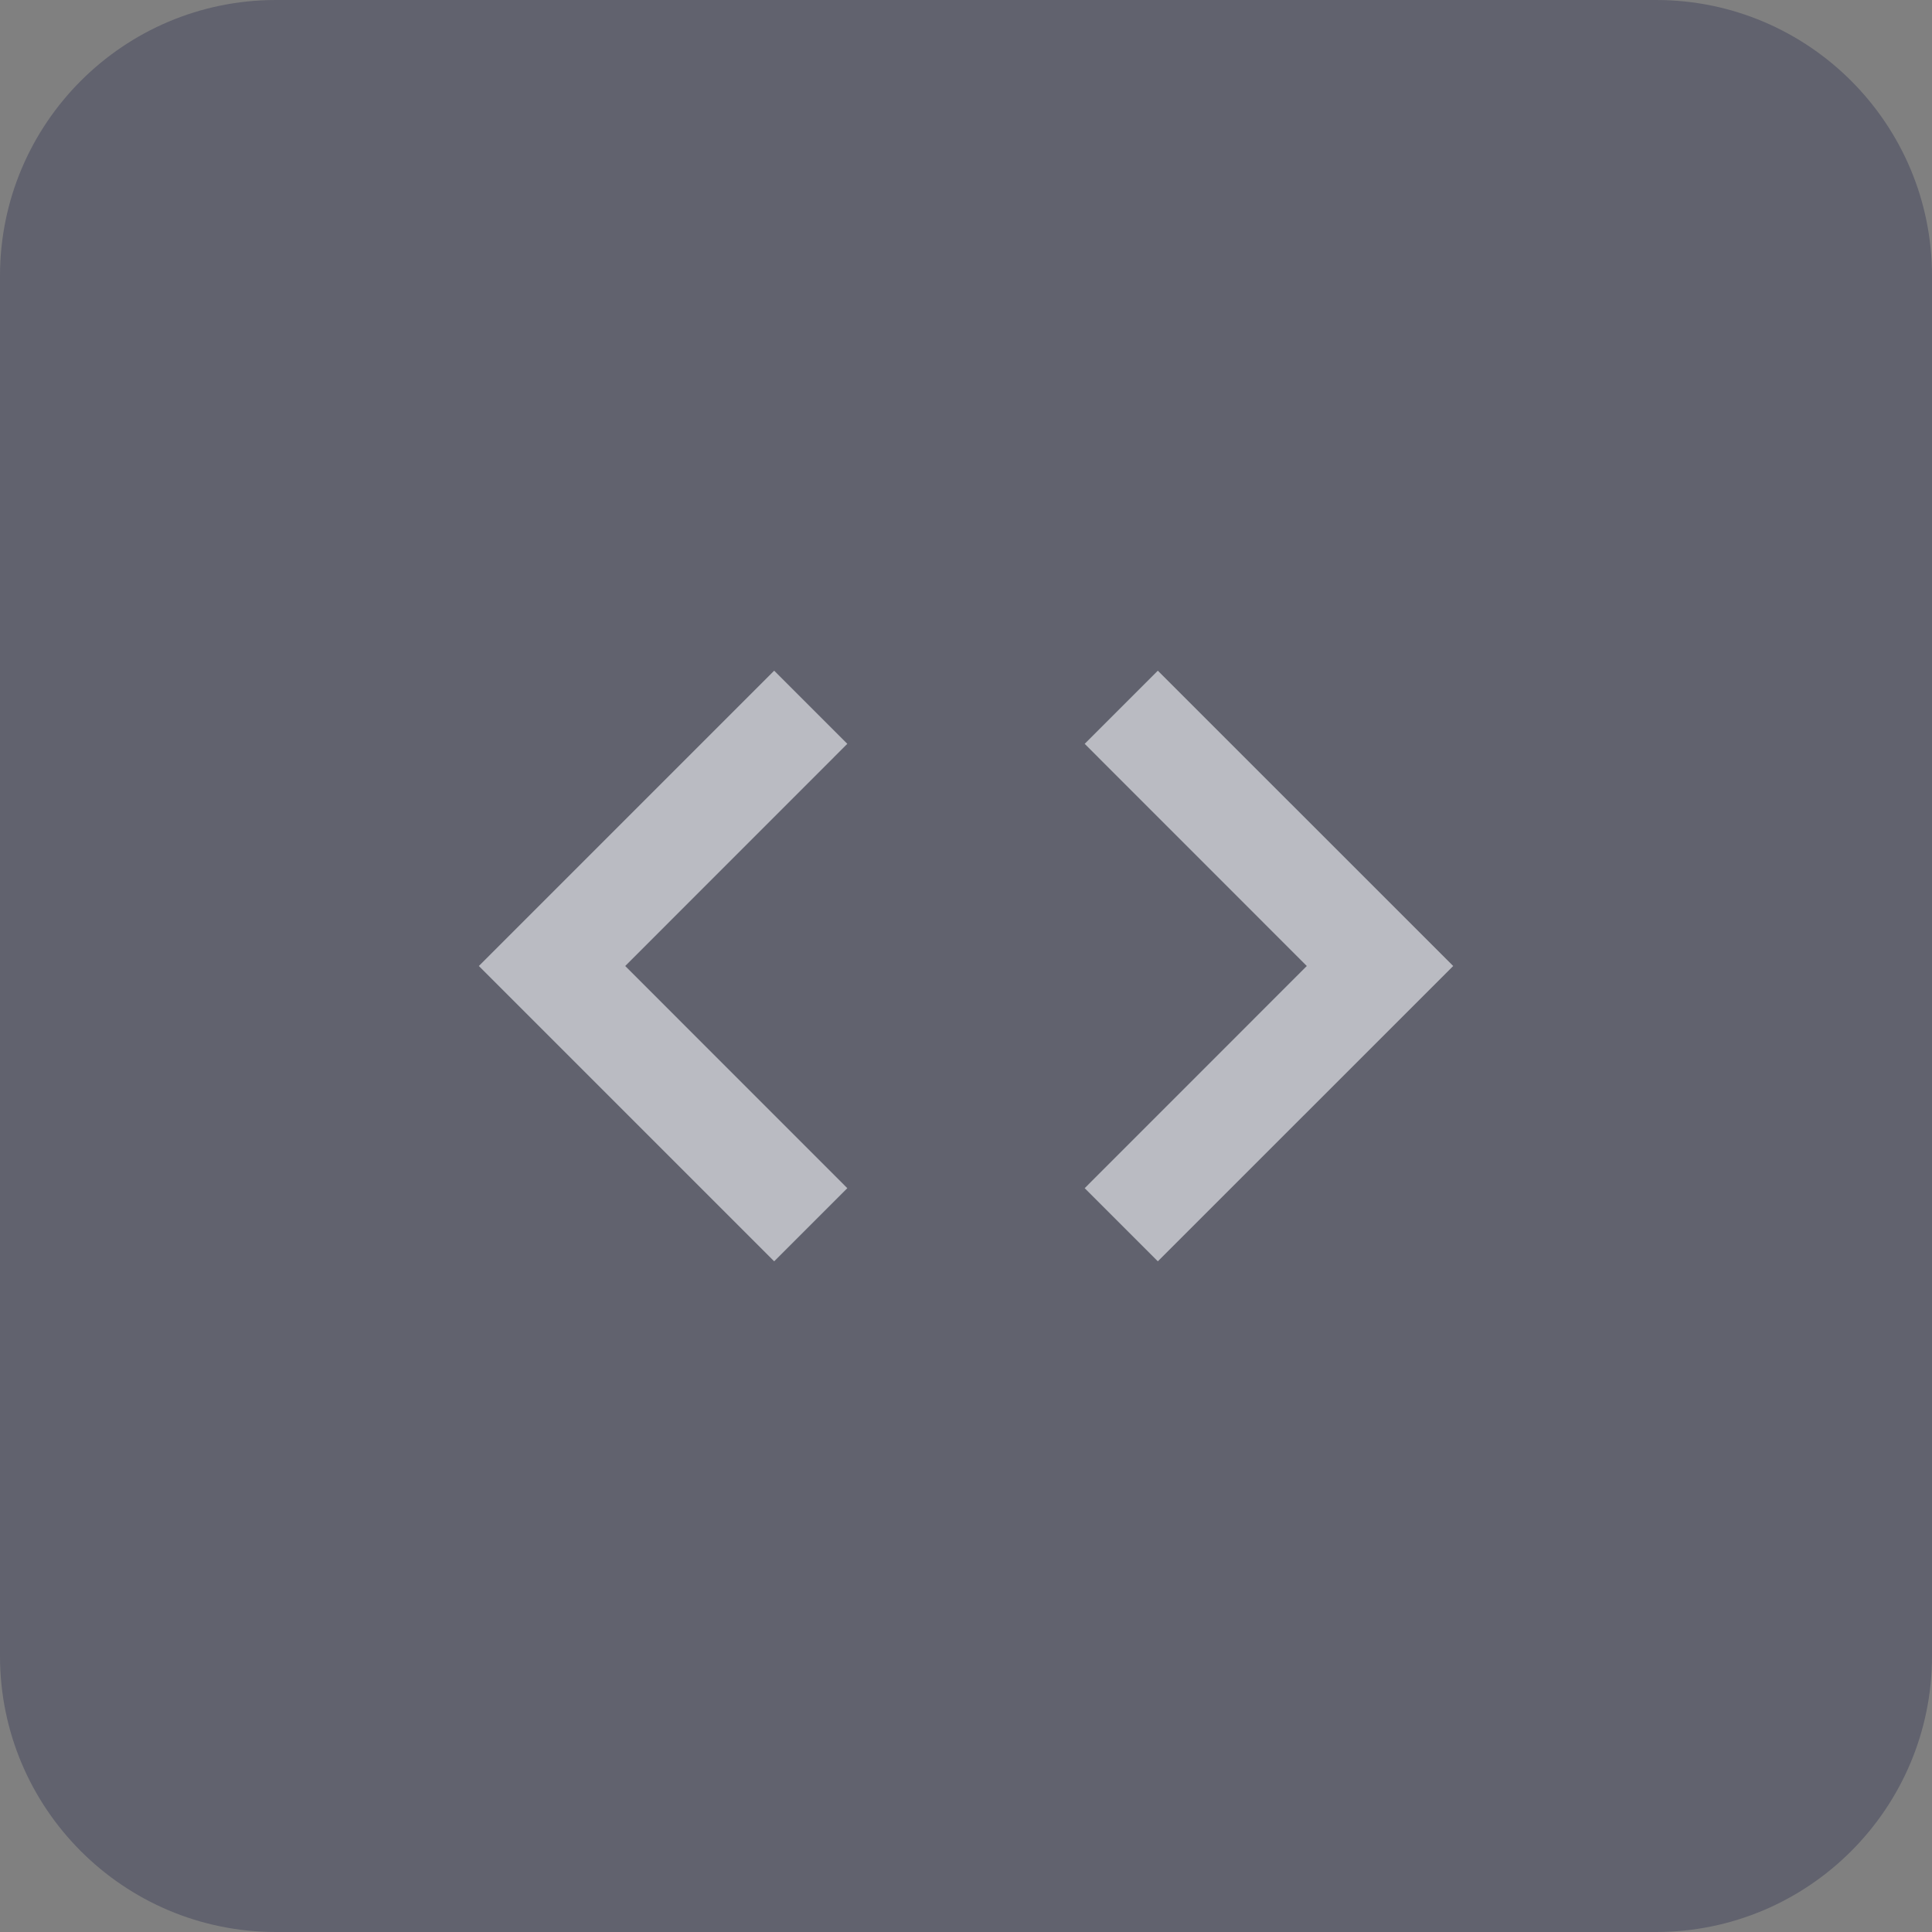 <svg xmlns="http://www.w3.org/2000/svg" width="28" height="28" viewBox="0 0 28 28" fill="none"><rect x="0" y="0" width="28" height="28" fill="#808080" stroke="none"/><path d="M0 4C0 1.791 1.791 0 4 0H24C26.209 0 28 1.791 28 4V24C28 26.209 26.209 28 24 28H4C1.791 28 0 26.209 0 24V4Z" fill="#343653" fill-opacity="0.4"></path><path d="M11.22 9.72L6.94 14L11.22 18.28L12.28 17.22L9.061 14L12.28 10.78L11.22 9.72ZM16.78 18.28L21.061 14L16.78 9.72L15.72 10.78L18.939 14L15.72 17.22L16.78 18.28Z" fill="#F5F6FA" fill-opacity="0.6"></path></svg>